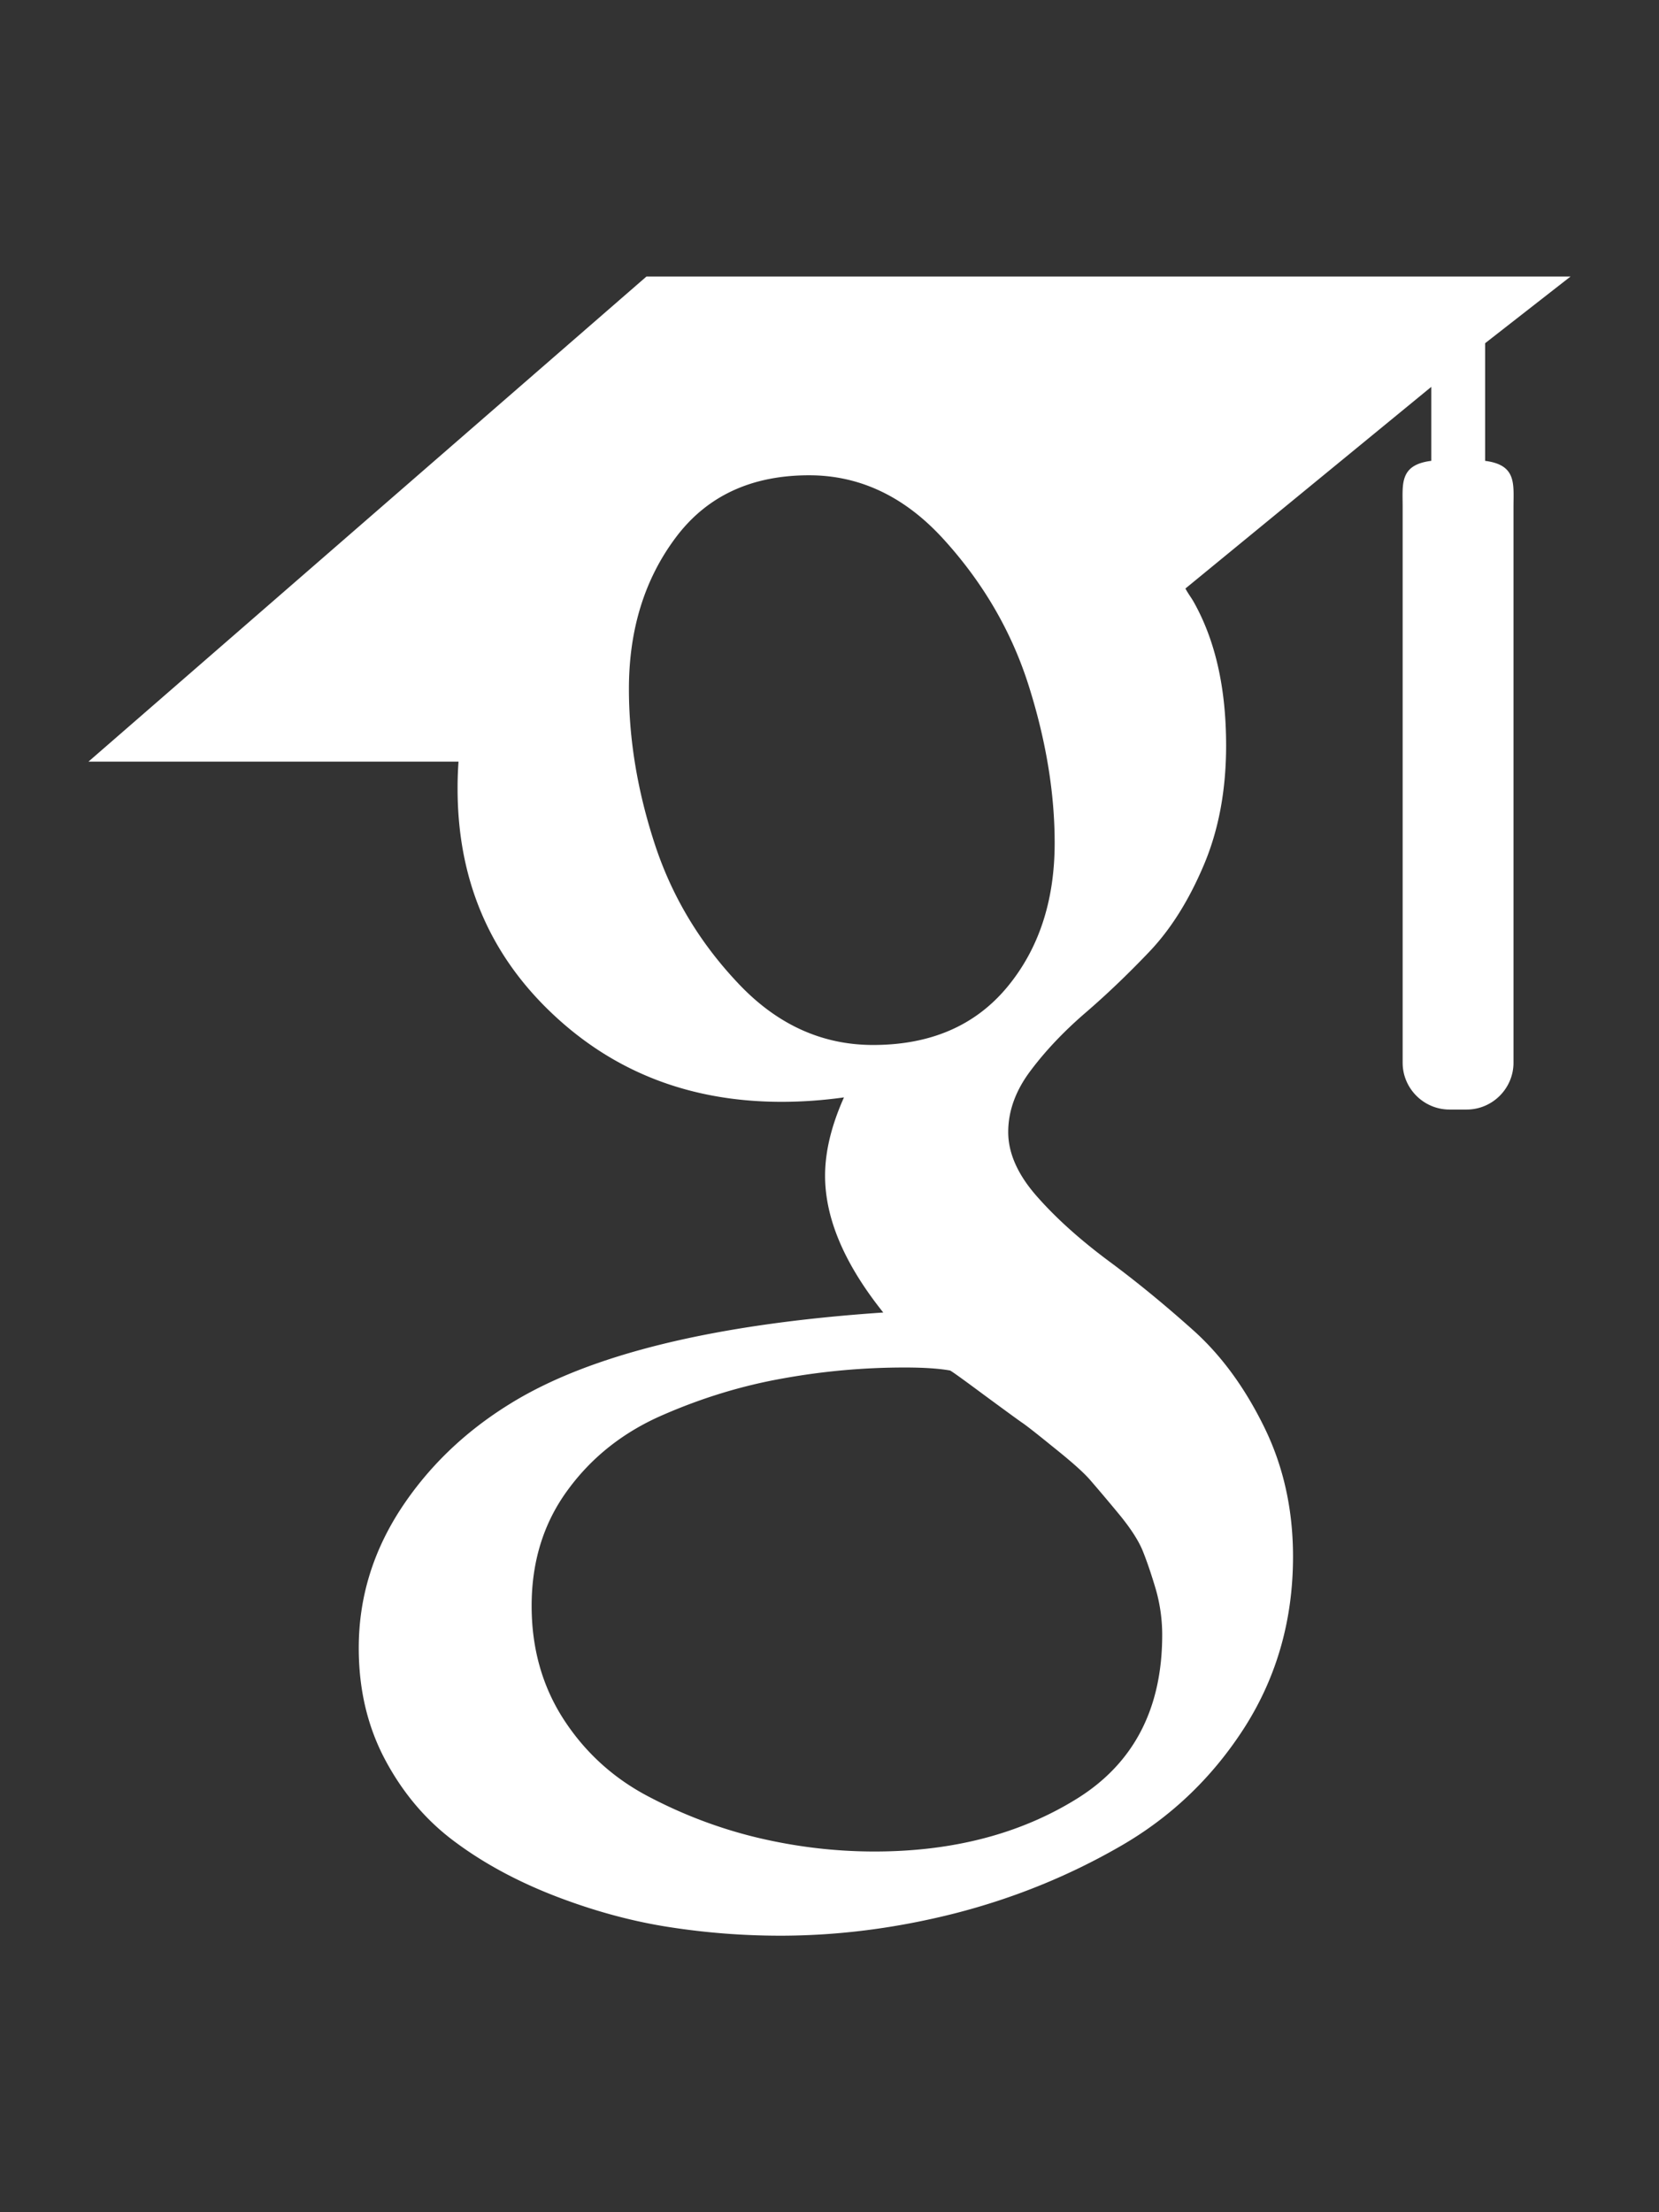 <svg xmlns="http://www.w3.org/2000/svg" viewBox="0 0 384 512"><rect x="0" y="0" width="384" height="512" fill="#333333" stroke="none"/><path fill="#ffffff" d="M343.759 106.662V79.43L363.524 64h-213.89L20.476 176.274h85.656a82.339 82.339 0 0 0-.219 6.225c0 20.845 7.22 38.087 21.672 51.861 14.453 13.797 32.252 20.648 53.327 20.648 4.923 0 9.75-.368 14.438-1.024-2.907 6.5-4.374 12.523-4.374 18.142 0 9.875 4.499 20.43 13.467 31.642-39.234 2.67-68.061 9.732-86.437 21.163-10.531 6.5-19 14.704-25.39 24.531-6.391 9.9-9.578 20.515-9.578 31.962 0 9.648 2.062 18.336 6.219 26.062 4.156 7.726 9.578 14.07 16.312 18.984 6.718 4.968 14.469 9.101 23.219 12.469 8.734 3.344 17.406 5.718 26.061 7.062A167.052 167.052 0 0 0 180.555 448c13.469 0 26.953-1.734 40.547-5.187 13.562-3.485 26.28-8.642 38.171-15.493 11.86-6.805 21.515-16.086 28.922-27.718 7.39-11.68 11.094-24.805 11.094-39.336 0-11.016-2.25-21.039-6.75-30.14-4.468-9.073-9.938-16.542-16.452-22.345-6.501-5.813-13-11.155-19.516-15.968-6.5-4.845-12-9.75-16.468-14.813-4.485-5.046-6.735-10.054-6.735-14.984 0-4.921 1.734-9.672 5.216-14.265 3.455-4.61 7.674-9.048 12.61-13.306 4.937-4.25 9.875-8.968 14.796-14.133 4.922-5.147 9.141-11.827 12.61-20.008 3.485-8.18 5.203-17.445 5.203-27.757 0-13.453-2.547-24.46-7.547-33.314-.594-1.022-1.218-1.803-1.875-3.022l56.907-46.672v17.119c-7.393.93-6.624 5.345-6.624 10.635V245.96c0 5.958 4.875 10.834 10.834 10.834h3.989c5.958 0 10.833-4.875 10.833-10.834V117.293c0-5.277.778-9.688-6.561-10.63zm-107.36 222.48c1.14.75 3.704 2.78 7.718 6.038 4.05 3.243 6.797 5.695 8.266 7.414a443.553 443.553 0 0 1 6.376 7.547c2.813 3.375 4.718 6.304 5.718 8.734 1 2.477 2.016 5.461 3.047 8.946a38.27 38.27 0 0 1 1.485 10.562c0 17.048-6.564 29.68-19.656 37.859-13.125 8.18-28.767 12.274-46.938 12.274-9.187 0-18.203-1.093-27.063-3.196-8.843-2.116-17.311-5.336-25.39-9.601-8.078-4.258-14.577-10.204-19.5-17.797-4.938-7.64-7.407-16.415-7.407-26.25 0-10.32 2.797-19.29 8.422-26.906 5.594-7.625 12.938-13.391 22.032-17.315 9.063-3.946 18.25-6.742 27.562-8.398a157.865 157.865 0 0 1 28.438-2.555c4.47 0 7.936.25 10.405.696.455.219 3.032 2.07 7.735 5.563 4.704 3.462 7.625 5.595 8.75 6.384zm-3.359-100.579c-7.406 8.86-17.734 13.288-30.953 13.288-11.86 0-22.298-4.764-31.266-14.312-9-9.523-15.422-20.328-19.344-32.43-3.937-12.109-5.906-23.984-5.906-35.648 0-13.694 3.596-25.352 10.781-34.976 7.187-9.65 17.5-14.485 30.938-14.485 11.875 0 22.374 5.038 31.437 15.157 9.094 10.085 15.61 21.413 19.517 33.968 3.922 12.54 5.873 24.53 5.873 35.984 0 13.446-3.702 24.61-11.076 33.454z" style="stroke-width:.065"/></svg>
